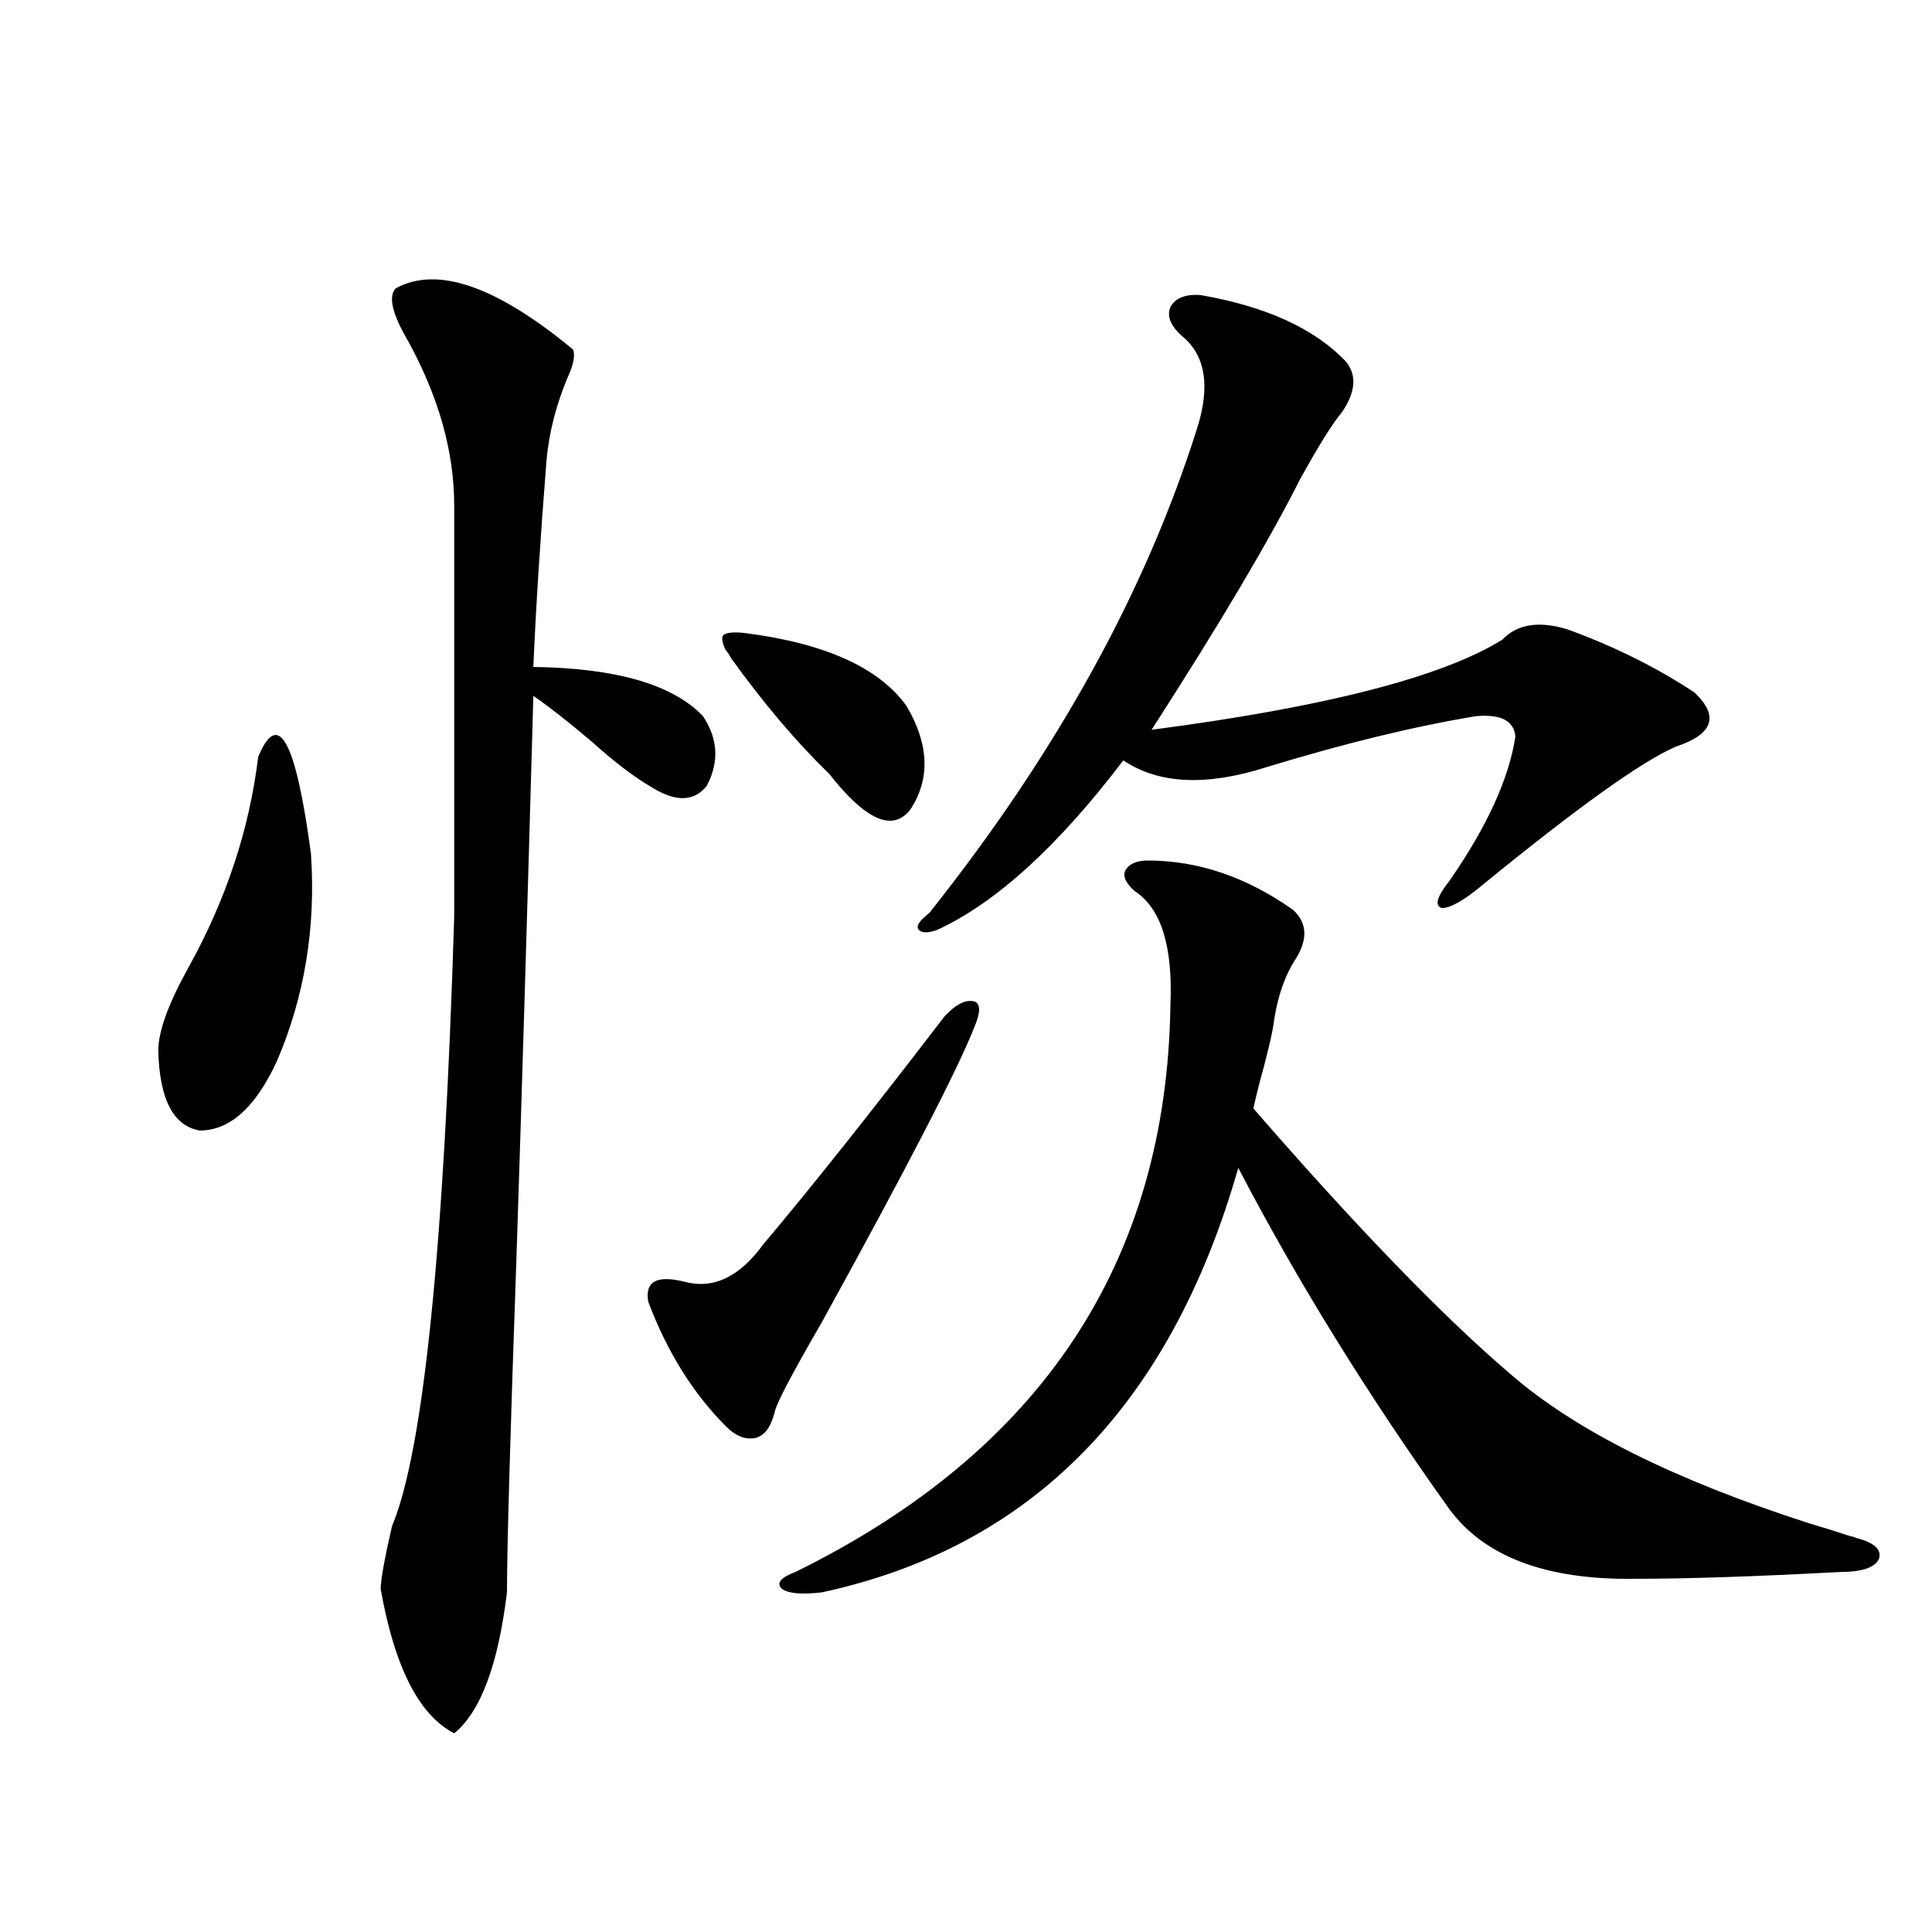 <?xml version="1.0" encoding="utf-8"?>
<!-- Generator: Adobe Illustrator 16.0.0, SVG Export Plug-In . SVG Version: 6.00 Build 0)  -->
<!DOCTYPE svg PUBLIC "-//W3C//DTD SVG 1.1//EN" "http://www.w3.org/Graphics/SVG/1.1/DTD/svg11.dtd">
<svg version="1.1" id="图层_1" xmlns="http://www.w3.org/2000/svg" xmlns:xlink="http://www.w3.org/1999/xlink" x="0px" y="0px"
	 width="1000px" height="1000px" viewBox="0 0 1000 1000" enable-background="new 0 0 1000 1000" xml:space="preserve">
<path d="M133.631,391.793c10.396-25.186,19.512-8.487,27.316,50.098c2.591,38.095-3.262,73.828-17.561,107.227
	c-11.067,24.033-24.39,36.035-39.999,36.035c-13.658-2.334-20.823-16.109-21.463-41.309c0-9.956,5.198-24.307,15.609-43.066
	C117.046,465.621,129.073,429.298,133.631,391.793z M204.849,149.215c21.463-11.714,52.026-1.167,91.705,31.641
	c1.296,2.939,0.32,7.91-2.927,14.941c-5.854,14.063-9.436,28.125-10.731,42.188c-3.262,41.02-5.533,76.767-6.829,107.227
	c42.926,0.591,72.193,9.091,87.803,25.488c7.805,11.728,8.445,23.73,1.951,36.035c-6.509,8.212-15.944,8.501-28.292,0.879
	c-9.115-5.273-19.512-13.184-31.219-23.73c-11.707-9.956-21.798-17.866-30.243-23.73c-3.262,116.016-6.188,213.286-8.78,291.797
	c-3.262,92.587-4.878,150.005-4.878,172.266c-4.558,37.491-13.658,61.812-27.316,72.949c-18.216-9.38-30.899-34.277-38.048-74.707
	c0-4.683,1.951-15.518,5.854-32.52c16.25-38.672,26.981-143.838,32.194-315.527V261.715c0-28.125-8.14-56.827-24.39-86.133
	C202.898,162.11,200.947,153.321,204.849,149.215z M488.744,526.266c5.854-6.441,11.052-9.077,15.609-7.91
	c3.247,1.181,3.247,5.576,0,13.184c-8.46,21.684-34.801,72.661-79.022,152.93c-15.609,26.958-23.749,42.49-24.39,46.582
	c-1.951,7.622-5.213,12.016-9.756,13.184c-5.213,1.181-10.411-0.879-15.609-6.152c-16.92-16.988-30.243-38.37-39.999-64.16
	c-1.951-10.547,4.223-14.063,18.536-10.547c14.954,4.106,28.612-2.334,40.975-19.336
	C419.798,614.747,451.017,575.485,488.744,526.266z M375.576,336.422c-1.951-4.092-2.286-6.729-0.976-7.91
	c1.951-1.167,5.519-1.456,10.731-0.879c41.615,5.273,69.587,17.88,83.9,37.793c11.707,19.927,12.348,37.793,1.951,53.613
	c-9.115,11.728-23.094,5.576-41.95-18.457c-16.92-16.397-33.825-36.323-50.73-59.766
	C377.192,338.482,376.217,337.013,375.576,336.422z M594.107,445.406c26.006,0,51.051,8.501,75.12,25.488
	c7.149,6.455,7.805,14.653,1.951,24.609c-5.854,8.789-9.756,19.638-11.707,32.52c-0.655,5.864-3.262,17.001-7.805,33.398
	c-1.311,5.273-2.286,9.38-2.927,12.305c53.978,62.114,98.534,108.105,133.655,137.988c33.17,28.716,84.221,54.204,153.167,76.465
	c9.756,2.939,17.226,5.273,22.438,7.031c0.641,0,1.616,0.302,2.927,0.879c9.101,2.348,13.003,5.864,11.707,10.547
	c-1.951,4.697-8.78,7.031-20.487,7.031c-43.581,2.348-79.022,3.516-106.339,3.516c-45.532,0.591-77.406-11.426-95.607-36.035
	c-42.285-59.175-78.702-118.062-109.266-176.66c-35.121,123.047-106.994,196.298-215.604,219.727
	c-10.411,1.181-17.24,0.591-20.487-1.758c-3.262-2.925-0.976-5.85,6.829-8.789c127.467-62.691,192.19-160.538,194.142-293.555
	c1.296-30.459-4.878-50.098-18.536-58.887c-4.558-4.092-6.188-7.608-4.878-10.547C584.352,447.164,588.254,445.406,594.107,445.406z
	 M621.424,152.731c33.811,5.864,58.855,17.29,75.12,34.277c5.854,7.031,5.198,15.82-1.951,26.367
	c-4.558,5.273-11.707,16.699-21.463,34.277c-16.265,32.231-41.95,75.586-77.071,130.078c89.754-11.714,150.24-27.246,181.459-46.582
	c7.805-8.198,19.177-9.956,34.146-5.273c24.055,8.789,45.853,19.638,65.364,32.52c13.003,12.305,9.756,21.684-9.756,28.125
	c-17.561,7.622-50.73,31.352-99.51,71.191c-9.756,8.212-16.92,12.305-21.463,12.305c-3.902-1.167-2.606-5.85,3.902-14.063
	c19.512-28.125,30.884-53.023,34.146-74.707c-0.655-8.198-7.484-11.714-20.487-10.547c-31.874,5.273-67.971,14.063-108.29,26.367
	c-31.219,9.97-55.943,8.789-74.145-3.516c-33.825,44.536-66.02,73.828-96.583,87.891c-5.213,1.758-8.46,1.469-9.756-0.879
	c-0.655-1.758,1.296-4.395,5.854-7.91c65.685-82.617,111.857-166.113,138.533-250.488c7.149-22.261,4.543-38.37-7.805-48.34
	c-5.854-5.273-7.805-10.245-5.854-14.941C608.406,154.2,613.619,152.154,621.424,152.731z"/>
</svg>

